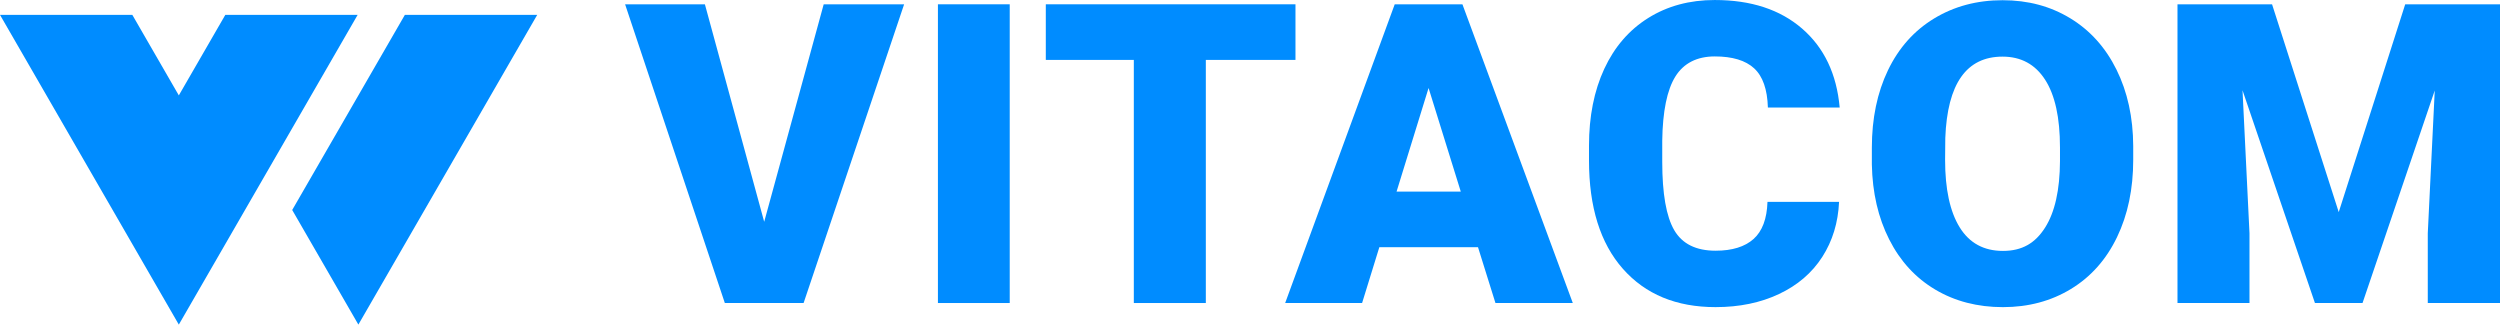 <?xml version="1.0" encoding="UTF-8"?><svg id="Layer_2" xmlns="http://www.w3.org/2000/svg" viewBox="0 0 1731.49 224.82"><defs><style>.cls-1{fill:#008cff;}</style></defs><g id="Layer_1-2"><g><path class="cls-1" d="M247.7,10.3L123.85,224.82,0,10.3H91.65l32.2,55.77L156.05,10.3h91.65Zm32.71,0l-78.03,135.14,45.83,79.37L372.07,10.3h-91.65Z"/><g><path class="cls-1" d="M529.28,153.6L570.49,2.98h55.7l-69.62,206.88h-54.56L432.94,2.98h55.27l41.06,150.61Z"/><path class="cls-1" d="M699.33,209.87h-49.73V2.98h49.73V209.87Z"/><path class="cls-1" d="M897.24,41.49h-62.09V209.87h-49.87V41.49h-60.96V2.98h172.92V41.49Z"/><path class="cls-1" d="M1023.67,171.22h-68.35l-11.94,38.65h-53.28L965.98,2.98h46.89l76.44,206.88h-53.57l-12.08-38.65Zm-56.41-38.51h44.47l-22.31-71.76-22.17,71.76Z"/><path class="cls-1" d="M1273.73,139.82c-.66,14.4-4.55,27.12-11.65,38.15-7.1,11.04-17.08,19.59-29.91,25.65-12.84,6.06-27.49,9.09-43.98,9.09-27.19,0-48.59-8.86-64.22-26.57-15.63-17.71-23.44-42.72-23.44-75.02v-10.23c0-20.27,3.53-38.01,10.58-53.21,7.06-15.2,17.21-26.95,30.48-35.24,13.26-8.29,28.61-12.43,46.04-12.43,25.1,0,45.28,6.61,60.53,19.82,15.25,13.21,23.92,31.43,26,54.63h-49.73c-.38-12.6-3.55-21.64-9.52-27.14-5.97-5.49-15.06-8.24-27.28-8.24s-21.5,4.64-27.28,13.92c-5.78,9.28-8.81,24.11-9.09,44.47v14.64c0,22.07,2.77,37.84,8.31,47.32,5.54,9.47,15.08,14.21,28.63,14.21,11.46,0,20.22-2.7,26.29-8.1,6.06-5.4,9.28-13.97,9.66-25.72h49.59Z"/><path class="cls-1" d="M1477.46,110.69c0,20.18-3.74,38.03-11.22,53.57-7.48,15.54-18.12,27.5-31.9,35.88-13.78,8.38-29.48,12.58-47.1,12.58s-33.25-4.05-46.89-12.15c-13.64-8.1-24.28-19.68-31.9-34.74-7.63-15.06-11.63-32.35-12.01-51.86v-11.65c0-20.27,3.72-38.15,11.15-53.64,7.44-15.49,18.09-27.45,31.97-35.88,13.88-8.43,29.67-12.65,47.39-12.65s33.15,4.17,46.89,12.5c13.73,8.34,24.42,20.2,32.04,35.59,7.62,15.39,11.49,33.04,11.58,52.93v9.52Zm-50.73-8.67c0-20.55-3.43-36.16-10.3-46.82-6.87-10.66-16.7-15.98-29.48-15.98-25.01,0-38.22,18.76-39.64,56.27l-.14,15.2c0,20.27,3.36,35.85,10.09,46.75,6.72,10.89,16.72,16.34,29.98,16.34s22.31-5.35,29.13-16.06c6.82-10.7,10.28-26.1,10.37-46.18v-9.52Z"/><path class="cls-1" d="M1573.62,2.98l46.18,143.94L1665.84,2.98h65.65V209.87h-50.02v-48.31l4.83-98.89-50.02,147.2h-32.96l-50.16-147.35,4.83,99.04v48.31h-49.87V2.98h65.5Z"/></g></g></g></svg>